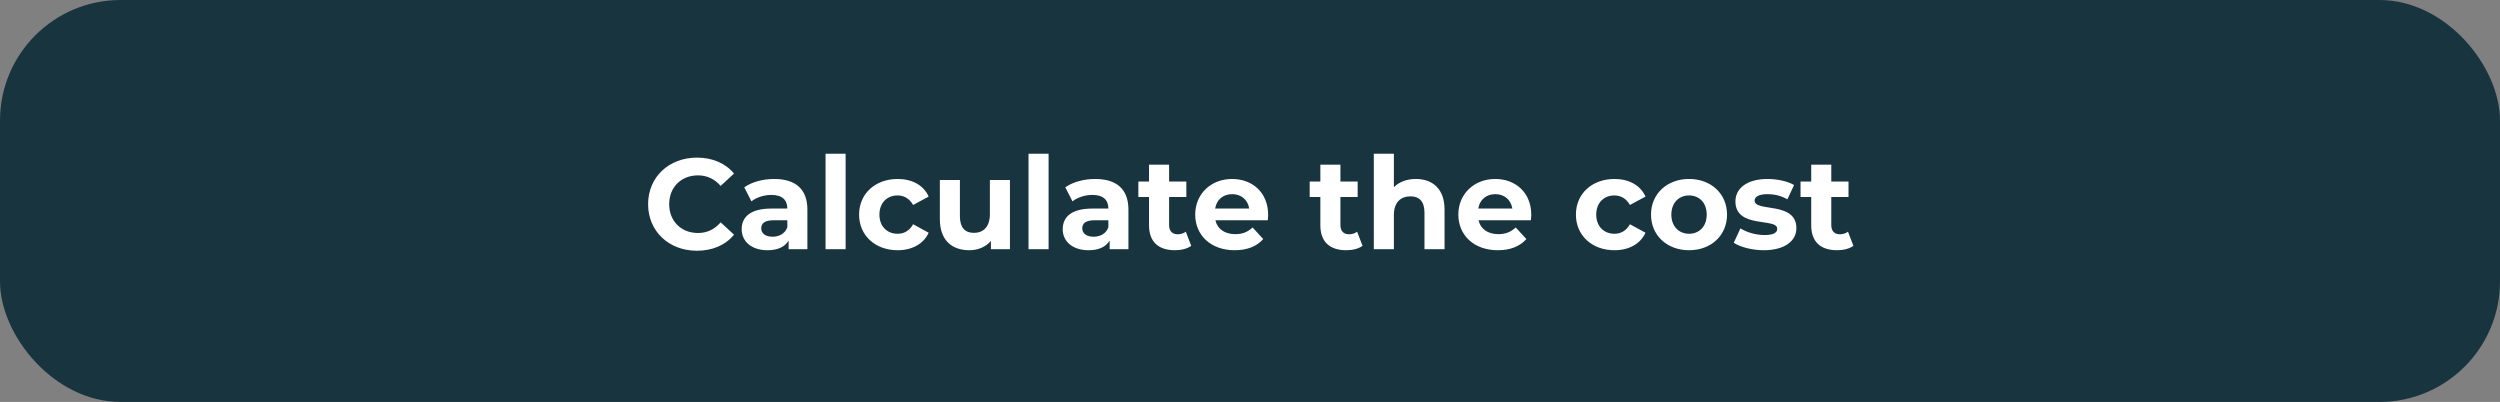 <?xml version="1.0" encoding="UTF-8"?> <svg xmlns="http://www.w3.org/2000/svg" width="311" height="50" viewBox="0 0 311 50" fill="none"><rect x="0" y="0" width="311" height="50" fill="#808080" stroke="none"/> <rect width="311" height="50" rx="15" fill="#18343F"></rect> <path d="M86.688 31.192C88.64 31.192 90.256 30.488 91.312 29.192L89.648 27.656C88.896 28.536 87.952 28.984 86.832 28.984C84.736 28.984 83.248 27.512 83.248 25.4C83.248 23.288 84.736 21.816 86.832 21.816C87.952 21.816 88.896 22.264 89.648 23.128L91.312 21.592C90.256 20.312 88.64 19.608 86.704 19.608C83.216 19.608 80.624 22.024 80.624 25.4C80.624 28.776 83.216 31.192 86.688 31.192ZM96.296 22.264C94.92 22.264 93.528 22.632 92.584 23.304L93.48 25.048C94.104 24.552 95.048 24.248 95.96 24.248C97.304 24.248 97.944 24.872 97.944 25.944H95.96C93.336 25.944 92.264 27 92.264 28.52C92.264 30.008 93.464 31.128 95.48 31.128C96.744 31.128 97.64 30.712 98.104 29.928V31H100.44V26.088C100.44 23.48 98.92 22.264 96.296 22.264ZM96.104 29.448C95.224 29.448 94.696 29.032 94.696 28.408C94.696 27.832 95.064 27.4 96.232 27.4H97.944V28.28C97.656 29.064 96.936 29.448 96.104 29.448ZM102.699 31H105.195V19.128H102.699V31ZM111.671 31.128C113.479 31.128 114.903 30.328 115.527 28.952L113.591 27.896C113.127 28.728 112.439 29.08 111.655 29.08C110.391 29.08 109.399 28.2 109.399 26.696C109.399 25.192 110.391 24.312 111.655 24.312C112.439 24.312 113.127 24.68 113.591 25.496L115.527 24.456C114.903 23.048 113.479 22.264 111.671 22.264C108.871 22.264 106.871 24.104 106.871 26.696C106.871 29.288 108.871 31.128 111.671 31.128ZM123.141 22.392V26.648C123.141 28.232 122.309 28.968 121.157 28.968C120.053 28.968 119.413 28.328 119.413 26.888V22.392H116.917V27.256C116.917 29.912 118.437 31.128 120.597 31.128C121.653 31.128 122.613 30.728 123.269 29.976V31H125.637V22.392H123.141ZM127.949 31H130.445V19.128H127.949V31ZM136.233 22.264C134.857 22.264 133.465 22.632 132.521 23.304L133.417 25.048C134.041 24.552 134.985 24.248 135.897 24.248C137.241 24.248 137.881 24.872 137.881 25.944H135.897C133.273 25.944 132.201 27 132.201 28.52C132.201 30.008 133.401 31.128 135.417 31.128C136.681 31.128 137.577 30.712 138.041 29.928V31H140.377V26.088C140.377 23.48 138.857 22.264 136.233 22.264ZM136.041 29.448C135.161 29.448 134.633 29.032 134.633 28.408C134.633 27.832 135.001 27.4 136.169 27.4H137.881V28.28C137.593 29.064 136.873 29.448 136.041 29.448ZM147.516 28.824C147.244 29.032 146.876 29.144 146.508 29.144C145.836 29.144 145.436 28.744 145.436 28.008V24.504H147.58V22.584H145.436V20.488H142.94V22.584H141.612V24.504H142.94V28.04C142.94 30.088 144.124 31.128 146.156 31.128C146.924 31.128 147.676 30.952 148.188 30.584L147.516 28.824ZM157.756 26.728C157.756 23.96 155.804 22.264 153.276 22.264C150.652 22.264 148.684 24.12 148.684 26.696C148.684 29.256 150.62 31.128 153.596 31.128C155.148 31.128 156.348 30.648 157.148 29.736L155.82 28.296C155.228 28.856 154.572 29.128 153.66 29.128C152.348 29.128 151.436 28.472 151.196 27.4H157.708C157.724 27.192 157.756 26.92 157.756 26.728ZM153.292 24.152C154.412 24.152 155.228 24.856 155.404 25.944H151.164C151.34 24.84 152.156 24.152 153.292 24.152ZM168.829 28.824C168.557 29.032 168.189 29.144 167.821 29.144C167.149 29.144 166.749 28.744 166.749 28.008V24.504H168.893V22.584H166.749V20.488H164.253V22.584H162.925V24.504H164.253V28.04C164.253 30.088 165.437 31.128 167.469 31.128C168.237 31.128 168.989 30.952 169.501 30.584L168.829 28.824ZM176.134 22.264C175.03 22.264 174.07 22.616 173.398 23.288V19.128H170.902V31H173.398V26.744C173.398 25.16 174.262 24.424 175.462 24.424C176.566 24.424 177.206 25.064 177.206 26.456V31H179.702V26.072C179.702 23.448 178.166 22.264 176.134 22.264ZM190.49 26.728C190.49 23.96 188.538 22.264 186.01 22.264C183.386 22.264 181.418 24.12 181.418 26.696C181.418 29.256 183.354 31.128 186.33 31.128C187.882 31.128 189.082 30.648 189.882 29.736L188.554 28.296C187.962 28.856 187.306 29.128 186.394 29.128C185.082 29.128 184.17 28.472 183.93 27.4H190.442C190.458 27.192 190.49 26.92 190.49 26.728ZM186.026 24.152C187.146 24.152 187.962 24.856 188.138 25.944H183.898C184.074 24.84 184.89 24.152 186.026 24.152ZM200.843 31.128C202.651 31.128 204.075 30.328 204.699 28.952L202.763 27.896C202.299 28.728 201.611 29.08 200.827 29.08C199.563 29.08 198.571 28.2 198.571 26.696C198.571 25.192 199.563 24.312 200.827 24.312C201.611 24.312 202.299 24.68 202.763 25.496L204.699 24.456C204.075 23.048 202.651 22.264 200.843 22.264C198.043 22.264 196.043 24.104 196.043 26.696C196.043 29.288 198.043 31.128 200.843 31.128ZM210.123 31.128C212.859 31.128 214.843 29.288 214.843 26.696C214.843 24.104 212.859 22.264 210.123 22.264C207.387 22.264 205.387 24.104 205.387 26.696C205.387 29.288 207.387 31.128 210.123 31.128ZM210.123 29.08C208.875 29.08 207.915 28.184 207.915 26.696C207.915 25.208 208.875 24.312 210.123 24.312C211.371 24.312 212.315 25.208 212.315 26.696C212.315 28.184 211.371 29.08 210.123 29.08ZM219.407 31.128C221.983 31.128 223.471 29.992 223.471 28.392C223.471 25 218.271 26.424 218.271 24.952C218.271 24.504 218.751 24.152 219.871 24.152C220.655 24.152 221.503 24.312 222.351 24.792L223.183 23.016C222.367 22.536 221.055 22.264 219.871 22.264C217.359 22.264 215.887 23.416 215.887 25.048C215.887 28.488 221.087 27.048 221.087 28.456C221.087 28.936 220.655 29.24 219.503 29.24C218.447 29.24 217.279 28.904 216.511 28.408L215.679 30.2C216.479 30.728 217.951 31.128 219.407 31.128ZM229.891 28.824C229.619 29.032 229.251 29.144 228.883 29.144C228.211 29.144 227.811 28.744 227.811 28.008V24.504H229.955V22.584H227.811V20.488H225.315V22.584H223.987V24.504H225.315V28.04C225.315 30.088 226.499 31.128 228.531 31.128C229.299 31.128 230.051 30.952 230.563 30.584L229.891 28.824Z" fill="white"></path> </svg> 
